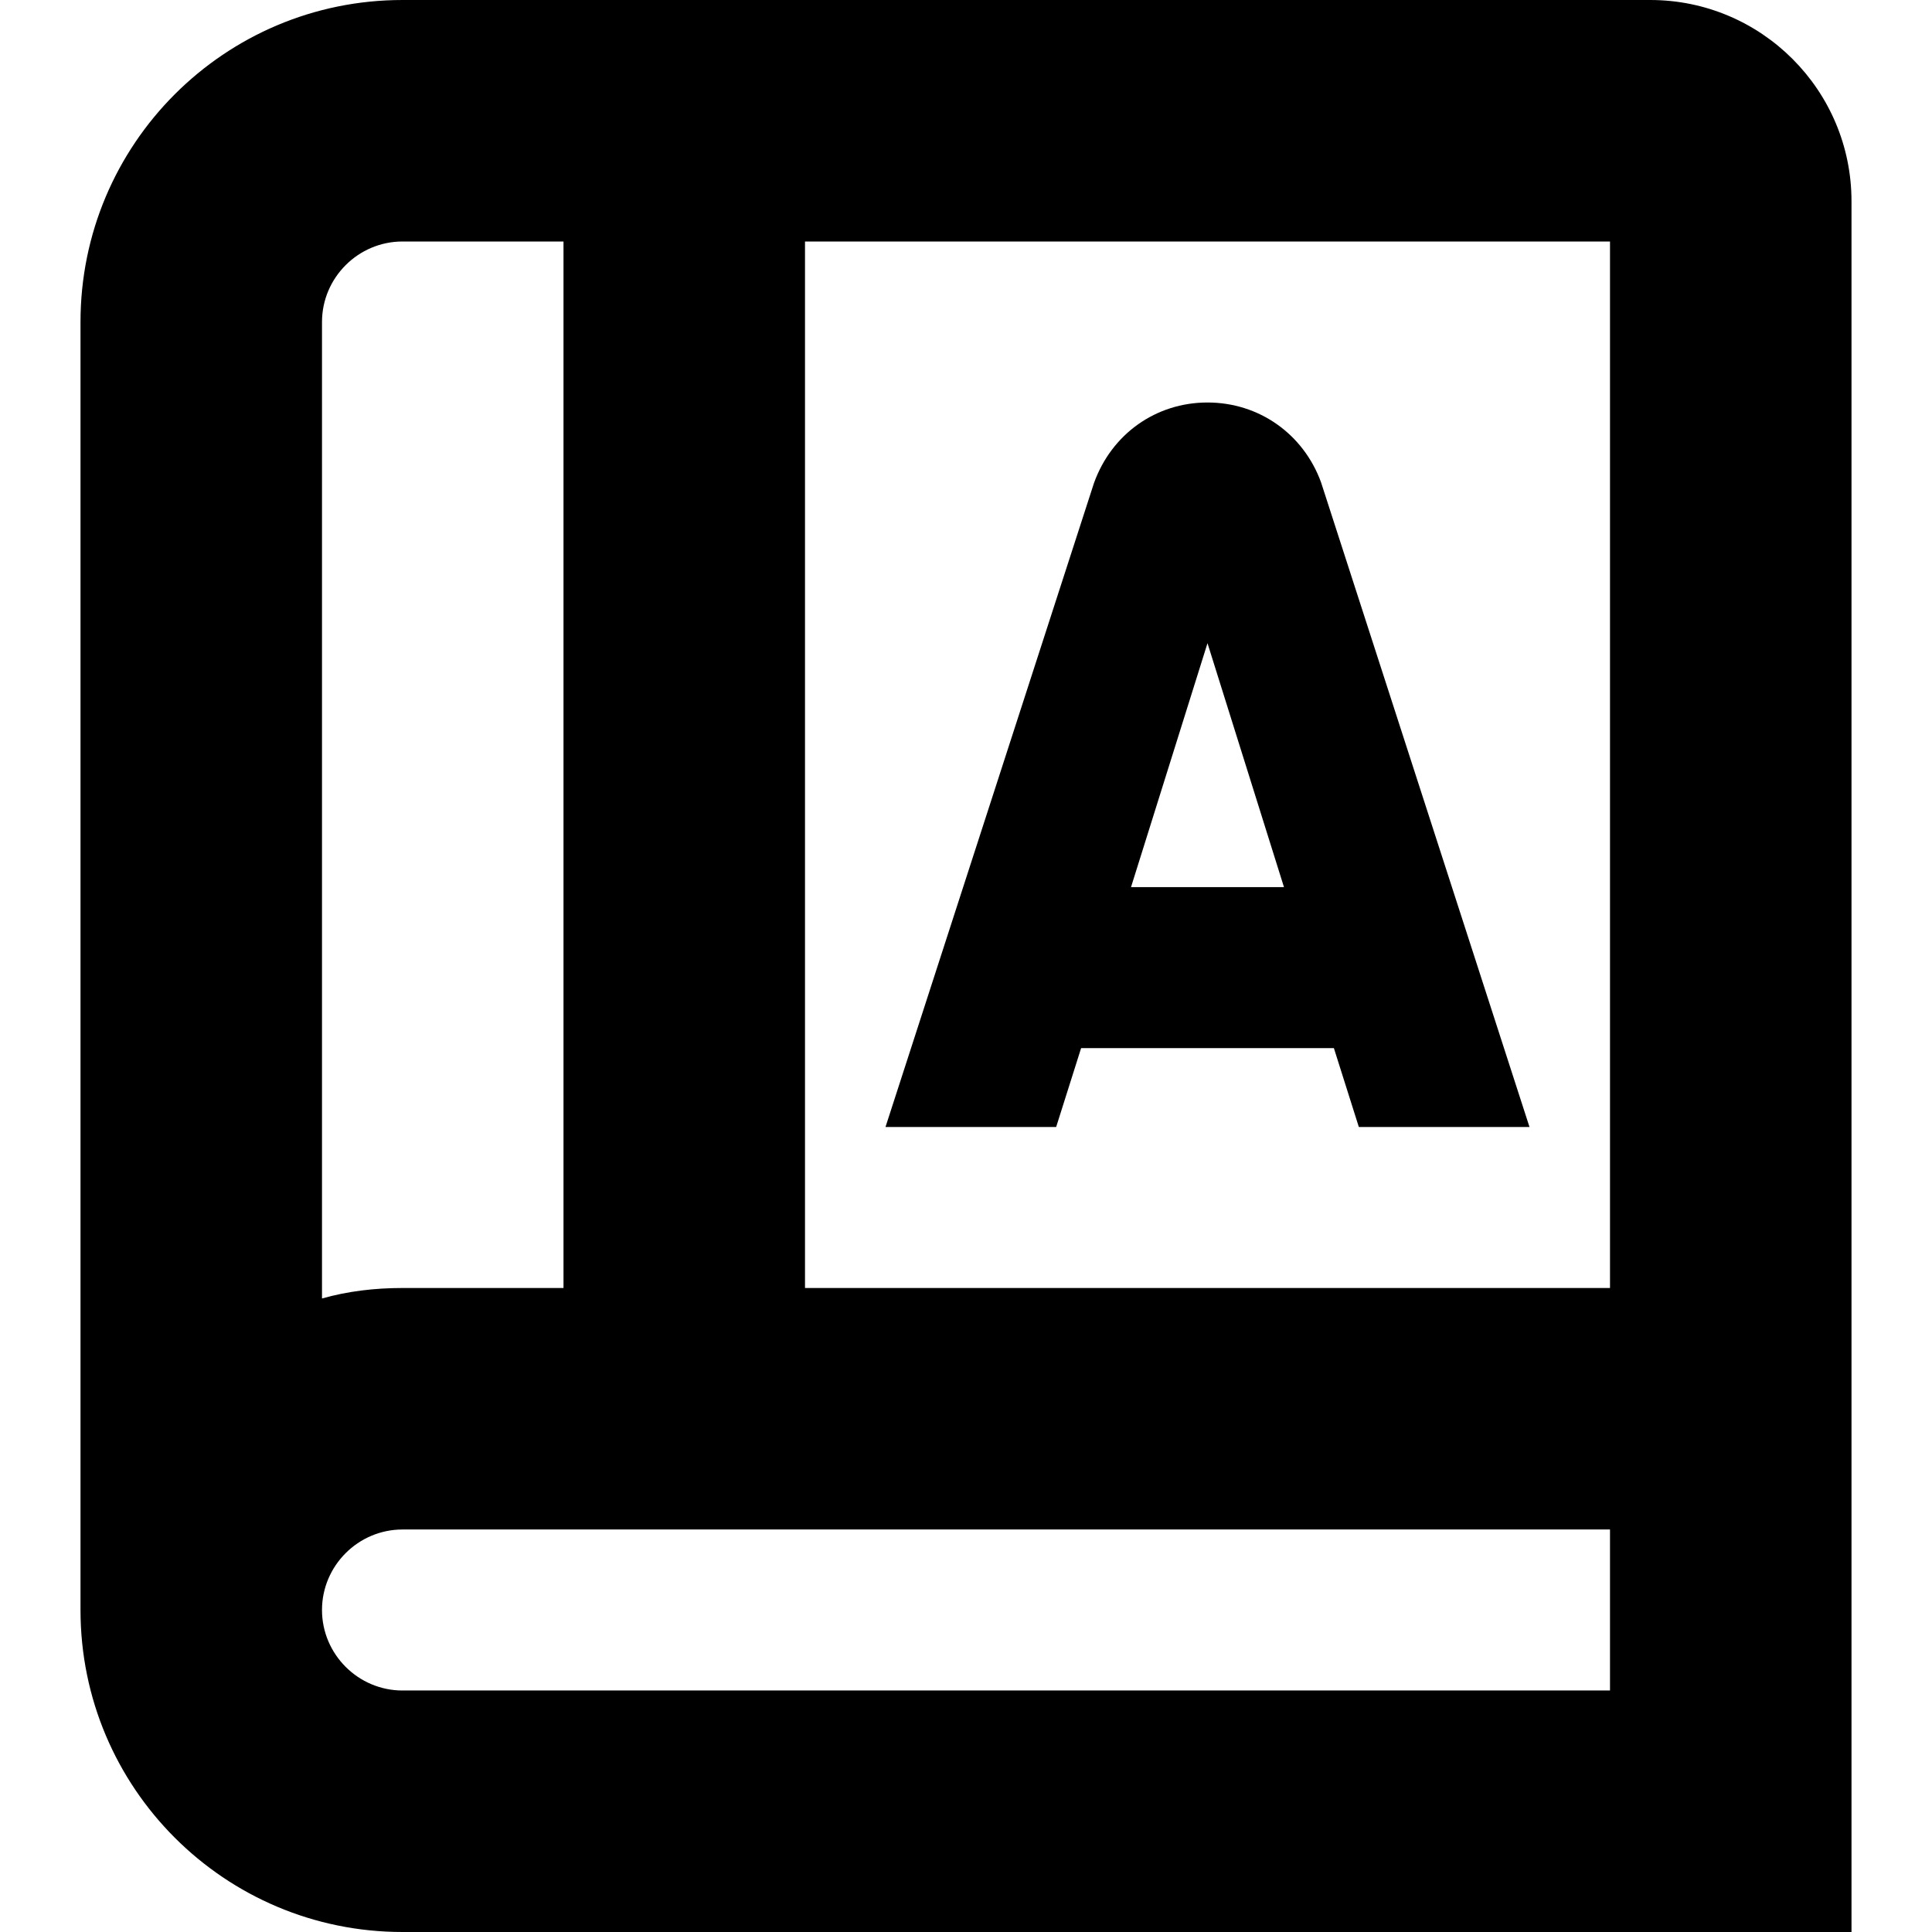 <?xml version="1.0" encoding="UTF-8"?>
<svg xmlns="http://www.w3.org/2000/svg" id="Layer_1" data-name="Layer 1" viewBox="0 0 24 24" width="512" height="512"><path d="M20.5,0H5C2.79,0,1,1.79,1,4V20c0,2.21,1.79,4,4,4H23V2.5c0-1.38-1.12-2.5-2.5-2.5Zm-.5,16H10V3h10v13ZM5,3h2v13h-2c-.35,0-.68,.04-1,.13V4c0-.55,.45-1,1-1Zm0,18c-.55,0-1-.45-1-1s.45-1,1-1h15v2H5Zm8.12-7l.31-.98h3.14l.31,.98h2.12l-2.59-8.01c-.22-.6-.77-.99-1.41-.99s-1.19,.39-1.41,1l-2.59,8h2.12Zm2.82-2.98h-1.89l.95-3.03,.95,3.03Z"/></svg>
